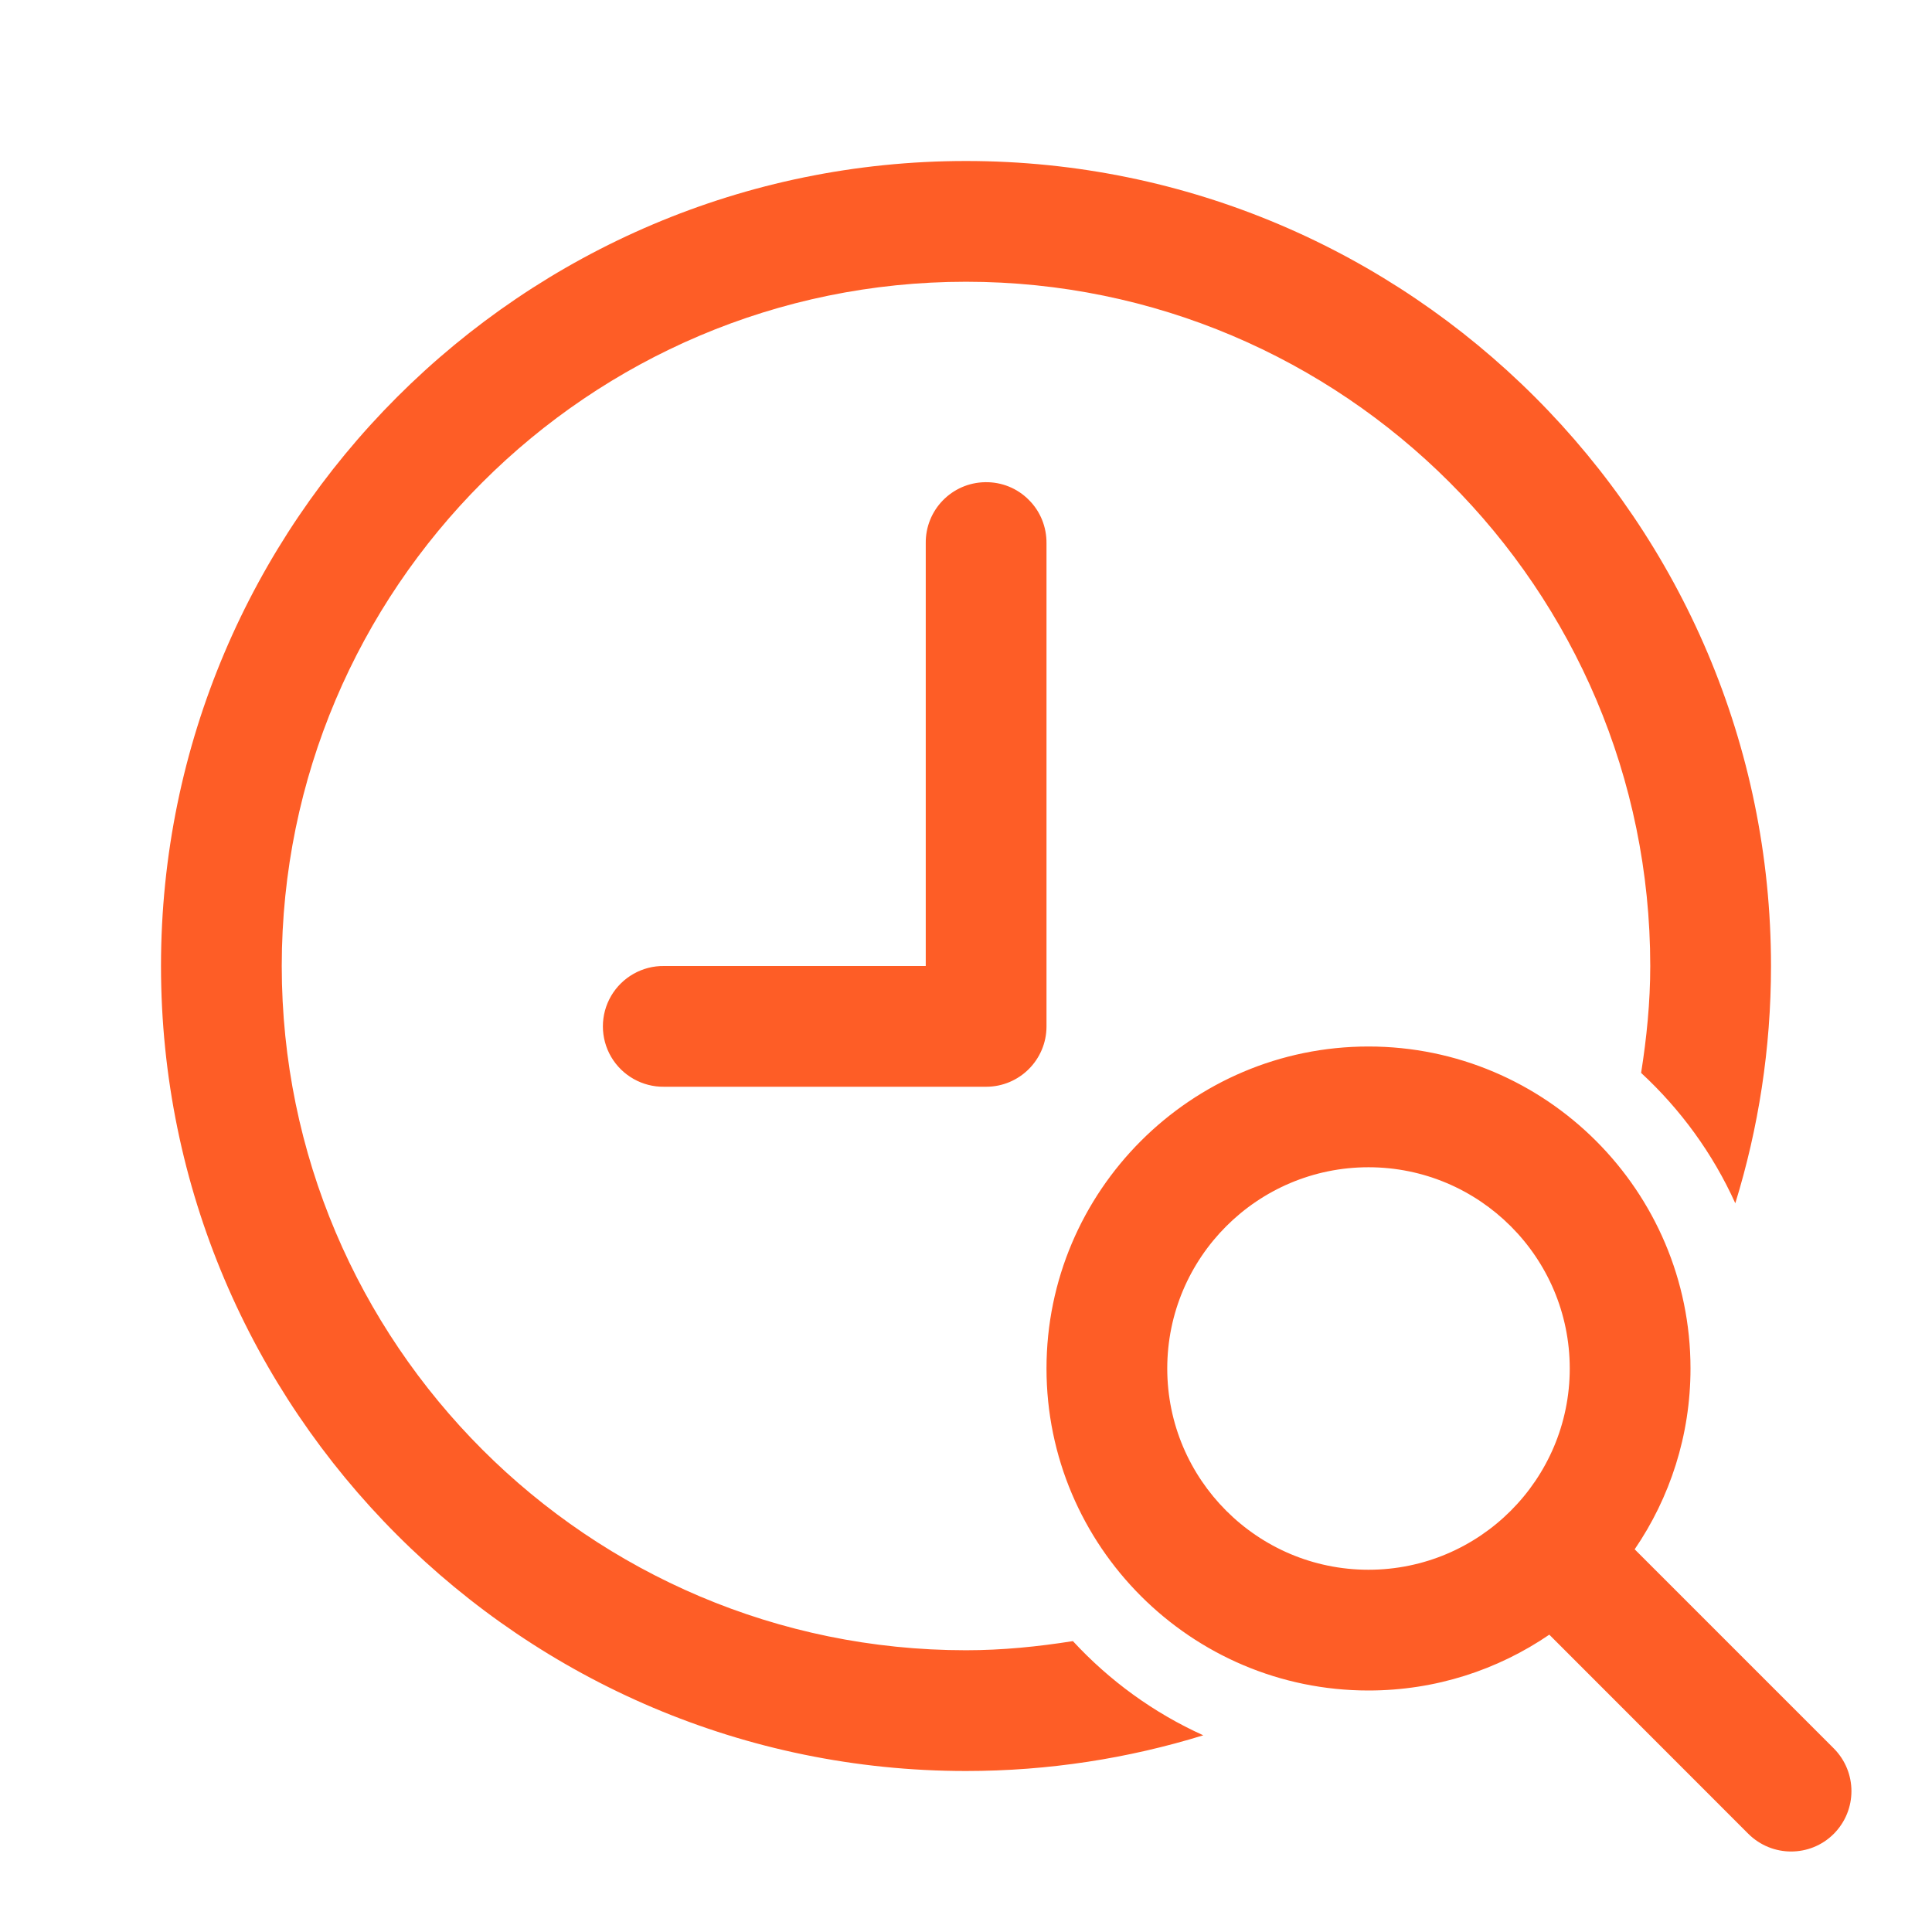 <?xml version="1.0" encoding="UTF-8"?> <svg xmlns="http://www.w3.org/2000/svg" xmlns:xlink="http://www.w3.org/1999/xlink" viewBox="0 0 48 48" width="48px" height="48px"><g id="surface14245407"><path style=" stroke:none;fill-rule:nonzero;fill:rgb(99.608%,36.471%,14.902%);fill-opacity:1;" d="M 24 4 C 12.973 4 4 12.973 4 24 C 4 35.027 12.973 44 24 44 C 26.051 44 28.031 43.688 29.895 43.113 C 28.66 42.555 27.562 41.754 26.656 40.773 C 25.789 40.91 24.906 41 24 41 C 14.625 41 7 33.375 7 24 C 7 14.625 14.625 7 24 7 C 33.375 7 41 14.625 41 24 C 41 24.906 40.91 25.789 40.773 26.656 C 41.754 27.562 42.555 28.66 43.113 29.895 C 43.688 28.031 44 26.051 44 24 C 44 12.973 35.027 4 24 4 Z M 24.477 11.98 C 23.648 11.992 22.988 12.672 23 13.5 L 23 24 L 16.5 24 C 15.961 23.992 15.457 24.277 15.184 24.742 C 14.91 25.211 14.91 25.789 15.184 26.258 C 15.457 26.723 15.961 27.008 16.5 27 L 24.5 27 C 25.328 27 26 26.328 26 25.5 L 26 13.5 C 26.004 13.094 25.848 12.703 25.559 12.418 C 25.273 12.129 24.883 11.973 24.477 11.98 Z M 34 26 C 29.59 26 26 29.59 26 34 C 26 38.41 29.59 42 34 42 C 35.664 42 37.211 41.488 38.492 40.613 L 43.438 45.562 C 43.734 45.855 44.117 46 44.5 46 C 44.883 46 45.266 45.855 45.559 45.562 C 46.145 44.973 46.145 44.027 45.559 43.438 L 40.613 38.492 C 41.488 37.211 42 35.664 42 34 C 42 29.59 38.41 26 34 26 Z M 34 29 C 36.758 29 39 31.242 39 34 C 39 36.758 36.758 39 34 39 C 31.242 39 29 36.758 29 34 C 29 31.242 31.242 29 34 29 Z M 34 29 "></path></g></svg> 